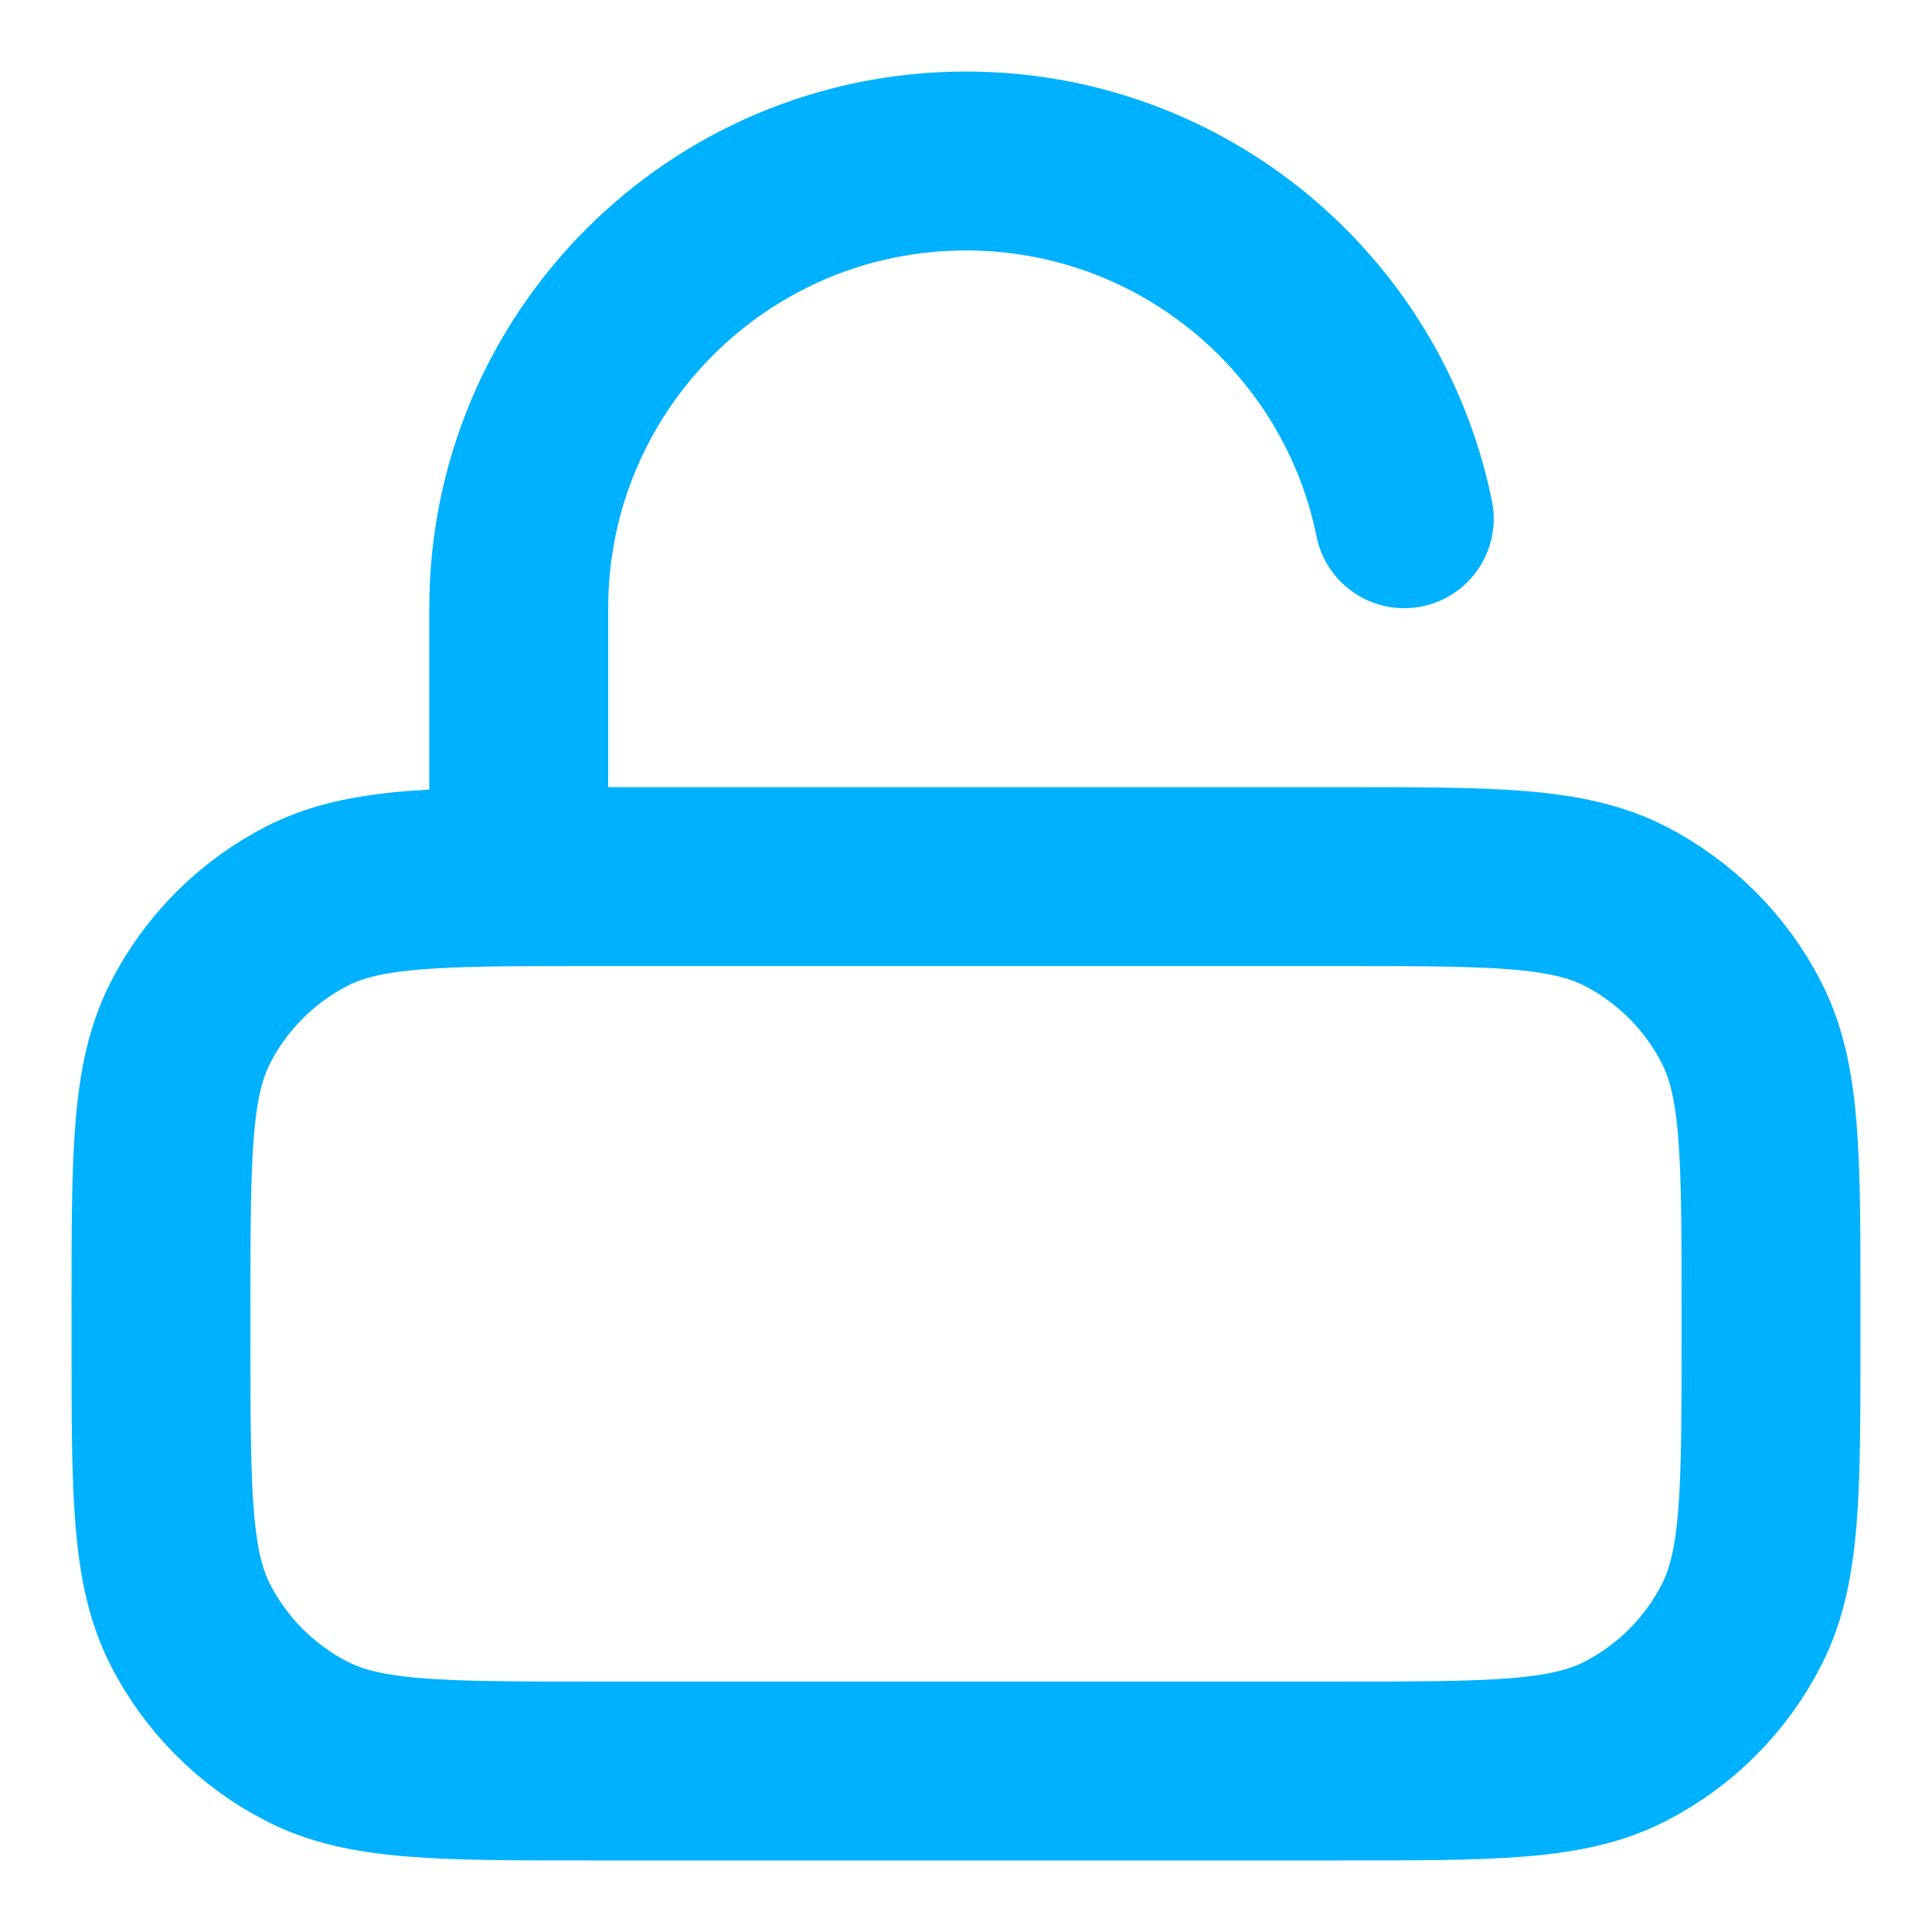 <svg width="18" height="18" viewBox="0 0 18 18" fill="none" xmlns="http://www.w3.org/2000/svg">
<path d="M4.833 8.167V5.667C4.833 3.365 6.699 1.5 9 1.5C11.016 1.5 12.697 2.931 13.083 4.833M5.5 16.5H12.5C13.9 16.5 14.6 16.5 15.135 16.227C15.605 15.988 15.988 15.605 16.227 15.135C16.5 14.6 16.5 13.9 16.5 12.5V12.167C16.5 10.767 16.5 10.066 16.227 9.532C15.988 9.061 15.605 8.679 15.135 8.439C14.6 8.167 13.9 8.167 12.5 8.167H5.5C4.1 8.167 3.4 8.167 2.865 8.439C2.395 8.679 2.012 9.061 1.772 9.532C1.5 10.066 1.5 10.767 1.5 12.167V12.5C1.5 13.9 1.5 14.6 1.772 15.135C2.012 15.605 2.395 15.988 2.865 16.227C3.4 16.5 4.1 16.5 5.5 16.5Z" stroke="#00B1FF" stroke-width="1.667" stroke-linecap="round" stroke-linejoin="round"/>
</svg>

